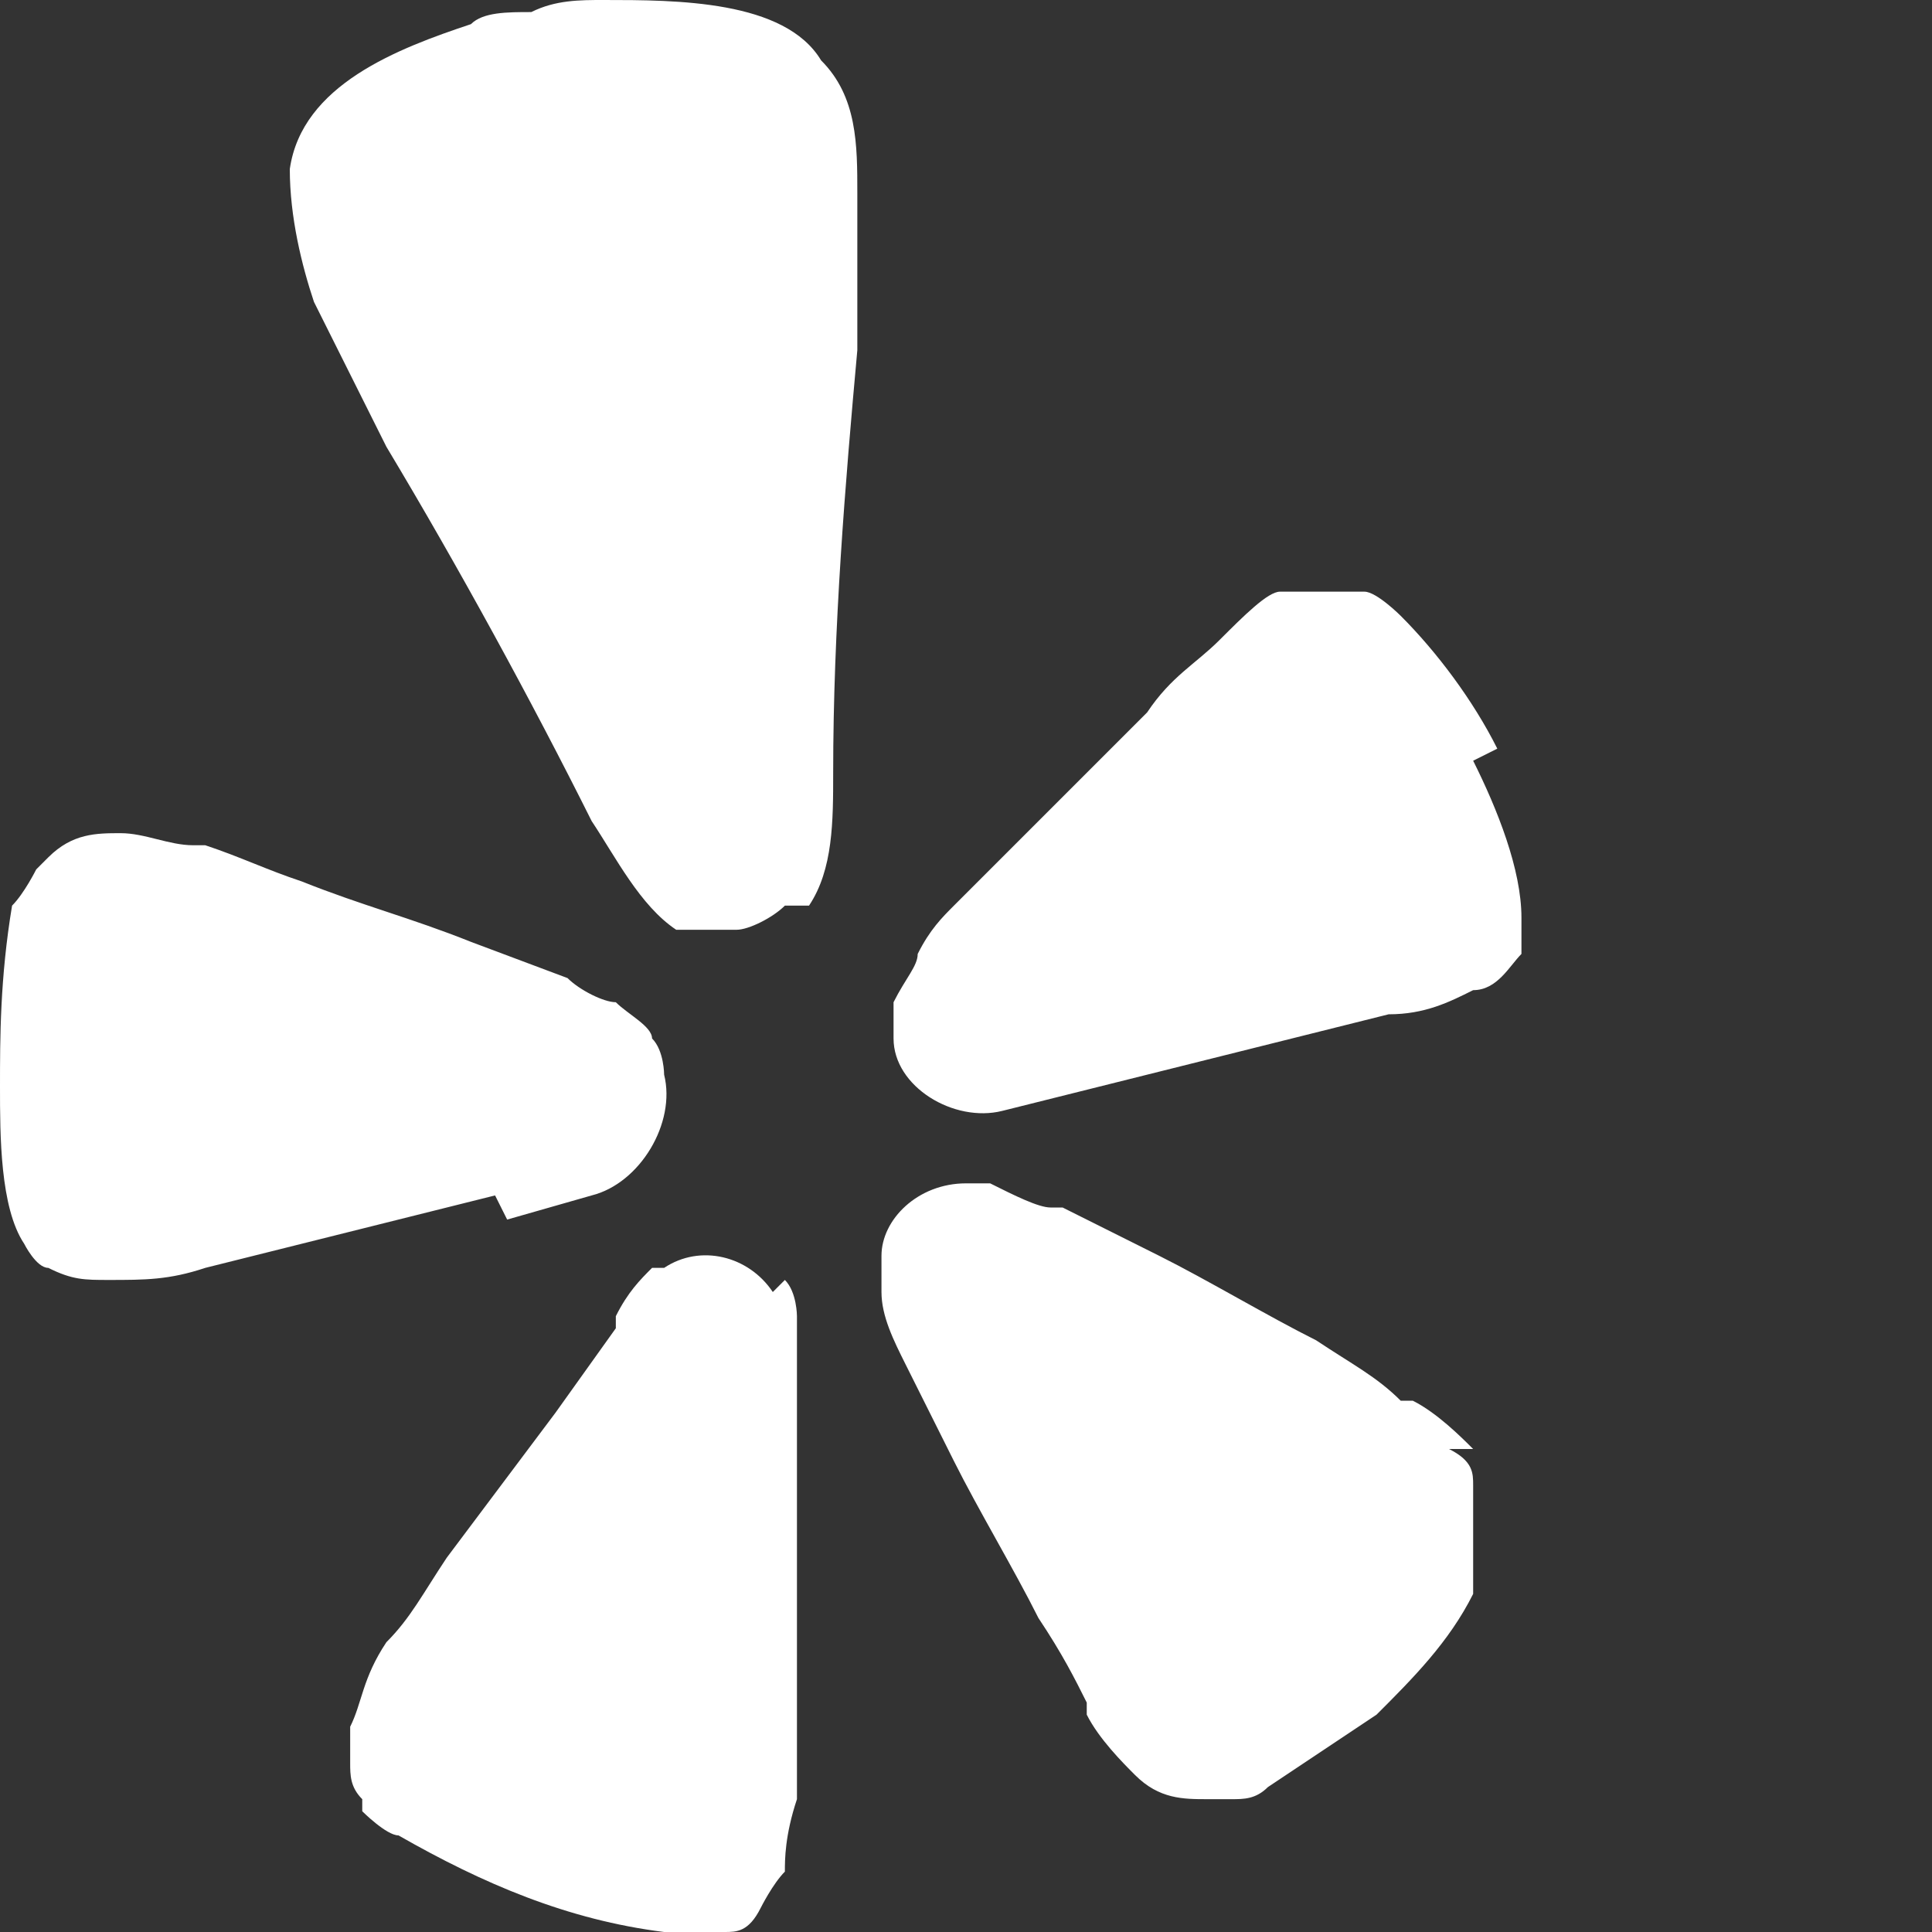 <?xml version="1.0" encoding="UTF-8"?>
<svg id="Layer_1" xmlns="http://www.w3.org/2000/svg" version="1.1" viewBox="0 0 16 16">
  <rect x="0" y="0" width="16" height="16" fill="#333333" stroke="none"/>
  <!-- Generator: Adobe Illustrator 29.6.1, SVG Export Plug-In . SVG Version: 2.1.1 Build 9)  -->
  <defs>
    <style>
      .st0 {
        fill: #fff;
      }
    </style>
  </defs>
  <path class="st0" d="M4.2,10.1l.7-.2h0c.4-.1.7-.6.6-1,0,0,0-.2-.1-.3,0-.1-.2-.2-.3-.3-.1,0-.3-.1-.4-.2l-.8-.3c-.5-.2-.9-.3-1.4-.5-.3-.1-.5-.2-.8-.3,0,0,0,0-.1,0-.2,0-.4-.1-.6-.1-.2,0-.4,0-.6.2,0,0,0,0-.1.1,0,0-.1.2-.2.3C0,8.1,0,8.6,0,9c0,.4,0,1,.2,1.3,0,0,.1.2.2.2.2.1.3.1.5.1.3,0,.5,0,.8-.1l2.4-.6h0ZM12.4,6.2c-.2-.4-.5-.8-.8-1.1,0,0-.2-.2-.3-.2,0,0,0,0-.1,0-.2,0-.4,0-.6,0-.1,0-.3.2-.5.4,0,0,0,0,0,0-.2.2-.4.3-.6.6-.3.3-.7.7-1,1l-.6.6c-.1.1-.2.2-.3.4,0,.1-.1.2-.2.4,0,0,0,.2,0,.3,0,0,0,0,0,0,0,.4.5.7.9.6h0s3.2-.8,3.2-.8c.3,0,.5-.1.7-.2.2,0,.3-.2.4-.3,0,0,0-.2,0-.3,0-.4-.2-.9-.4-1.3M6.7,7.5c.2-.3.2-.7.2-1.1,0-1.2.1-2.4.2-3.5,0-.4,0-.9,0-1.3,0-.4,0-.8-.3-1.1C6.5,0,5.6,0,5,0c-.2,0-.4,0-.6.1-.2,0-.4,0-.5.1-.6.2-1.4.5-1.5,1.2,0,.4.1.8.2,1.1.2.4.4.8.6,1.2.6,1,1.2,2.1,1.7,3.1.2.3.4.7.7.9,0,0,0,0,0,0,.2,0,.3,0,.5,0h0c.1,0,.3-.1.4-.2h0ZM6.4,10.7c-.2-.3-.6-.4-.9-.2,0,0,0,0-.1,0-.1.1-.2.2-.3.4,0,0,0,0,0,.1l-.5.7c-.3.4-.6.8-.9,1.2-.2.3-.3.5-.5.7h0c-.2.3-.2.5-.3.7,0,.1,0,.2,0,.3,0,.1,0,.2.1.3,0,0,0,0,0,.1,0,0,.2.2.3.2.7.4,1.4.7,2.2.8.1,0,.2,0,.3,0,0,0,.1,0,.2,0,.1,0,.2,0,.3-.2,0,0,.1-.2.2-.3,0-.1,0-.3.1-.6h0c0-.4,0-.6,0-1,0-.5,0-1,0-1.5v-.9c0-.2,0-.4,0-.6,0,0,0-.2-.1-.3h0ZM12.2,12c-.1-.1-.3-.3-.5-.4h-.1c-.2-.2-.4-.3-.7-.5-.4-.2-.9-.5-1.3-.7l-.8-.4s0,0-.1,0c-.1,0-.3-.1-.5-.2,0,0-.1,0-.2,0-.4,0-.7.3-.7.6,0,0,0,.2,0,.3,0,.2.1.4.2.6l.4.8c.2.4.5.9.7,1.3.2.3.3.5.4.7,0,0,0,0,0,.1.1.2.3.4.4.5.2.2.4.2.6.2,0,0,.1,0,.2,0,.1,0,.2,0,.3-.1.3-.2.6-.4.9-.6.3-.3.6-.6.8-1,0,0,0-.1,0-.2,0,0,0-.1,0-.2,0,0,0-.1,0-.2,0-.1,0-.2,0-.3,0-.1,0-.2-.2-.3"/>
</svg>